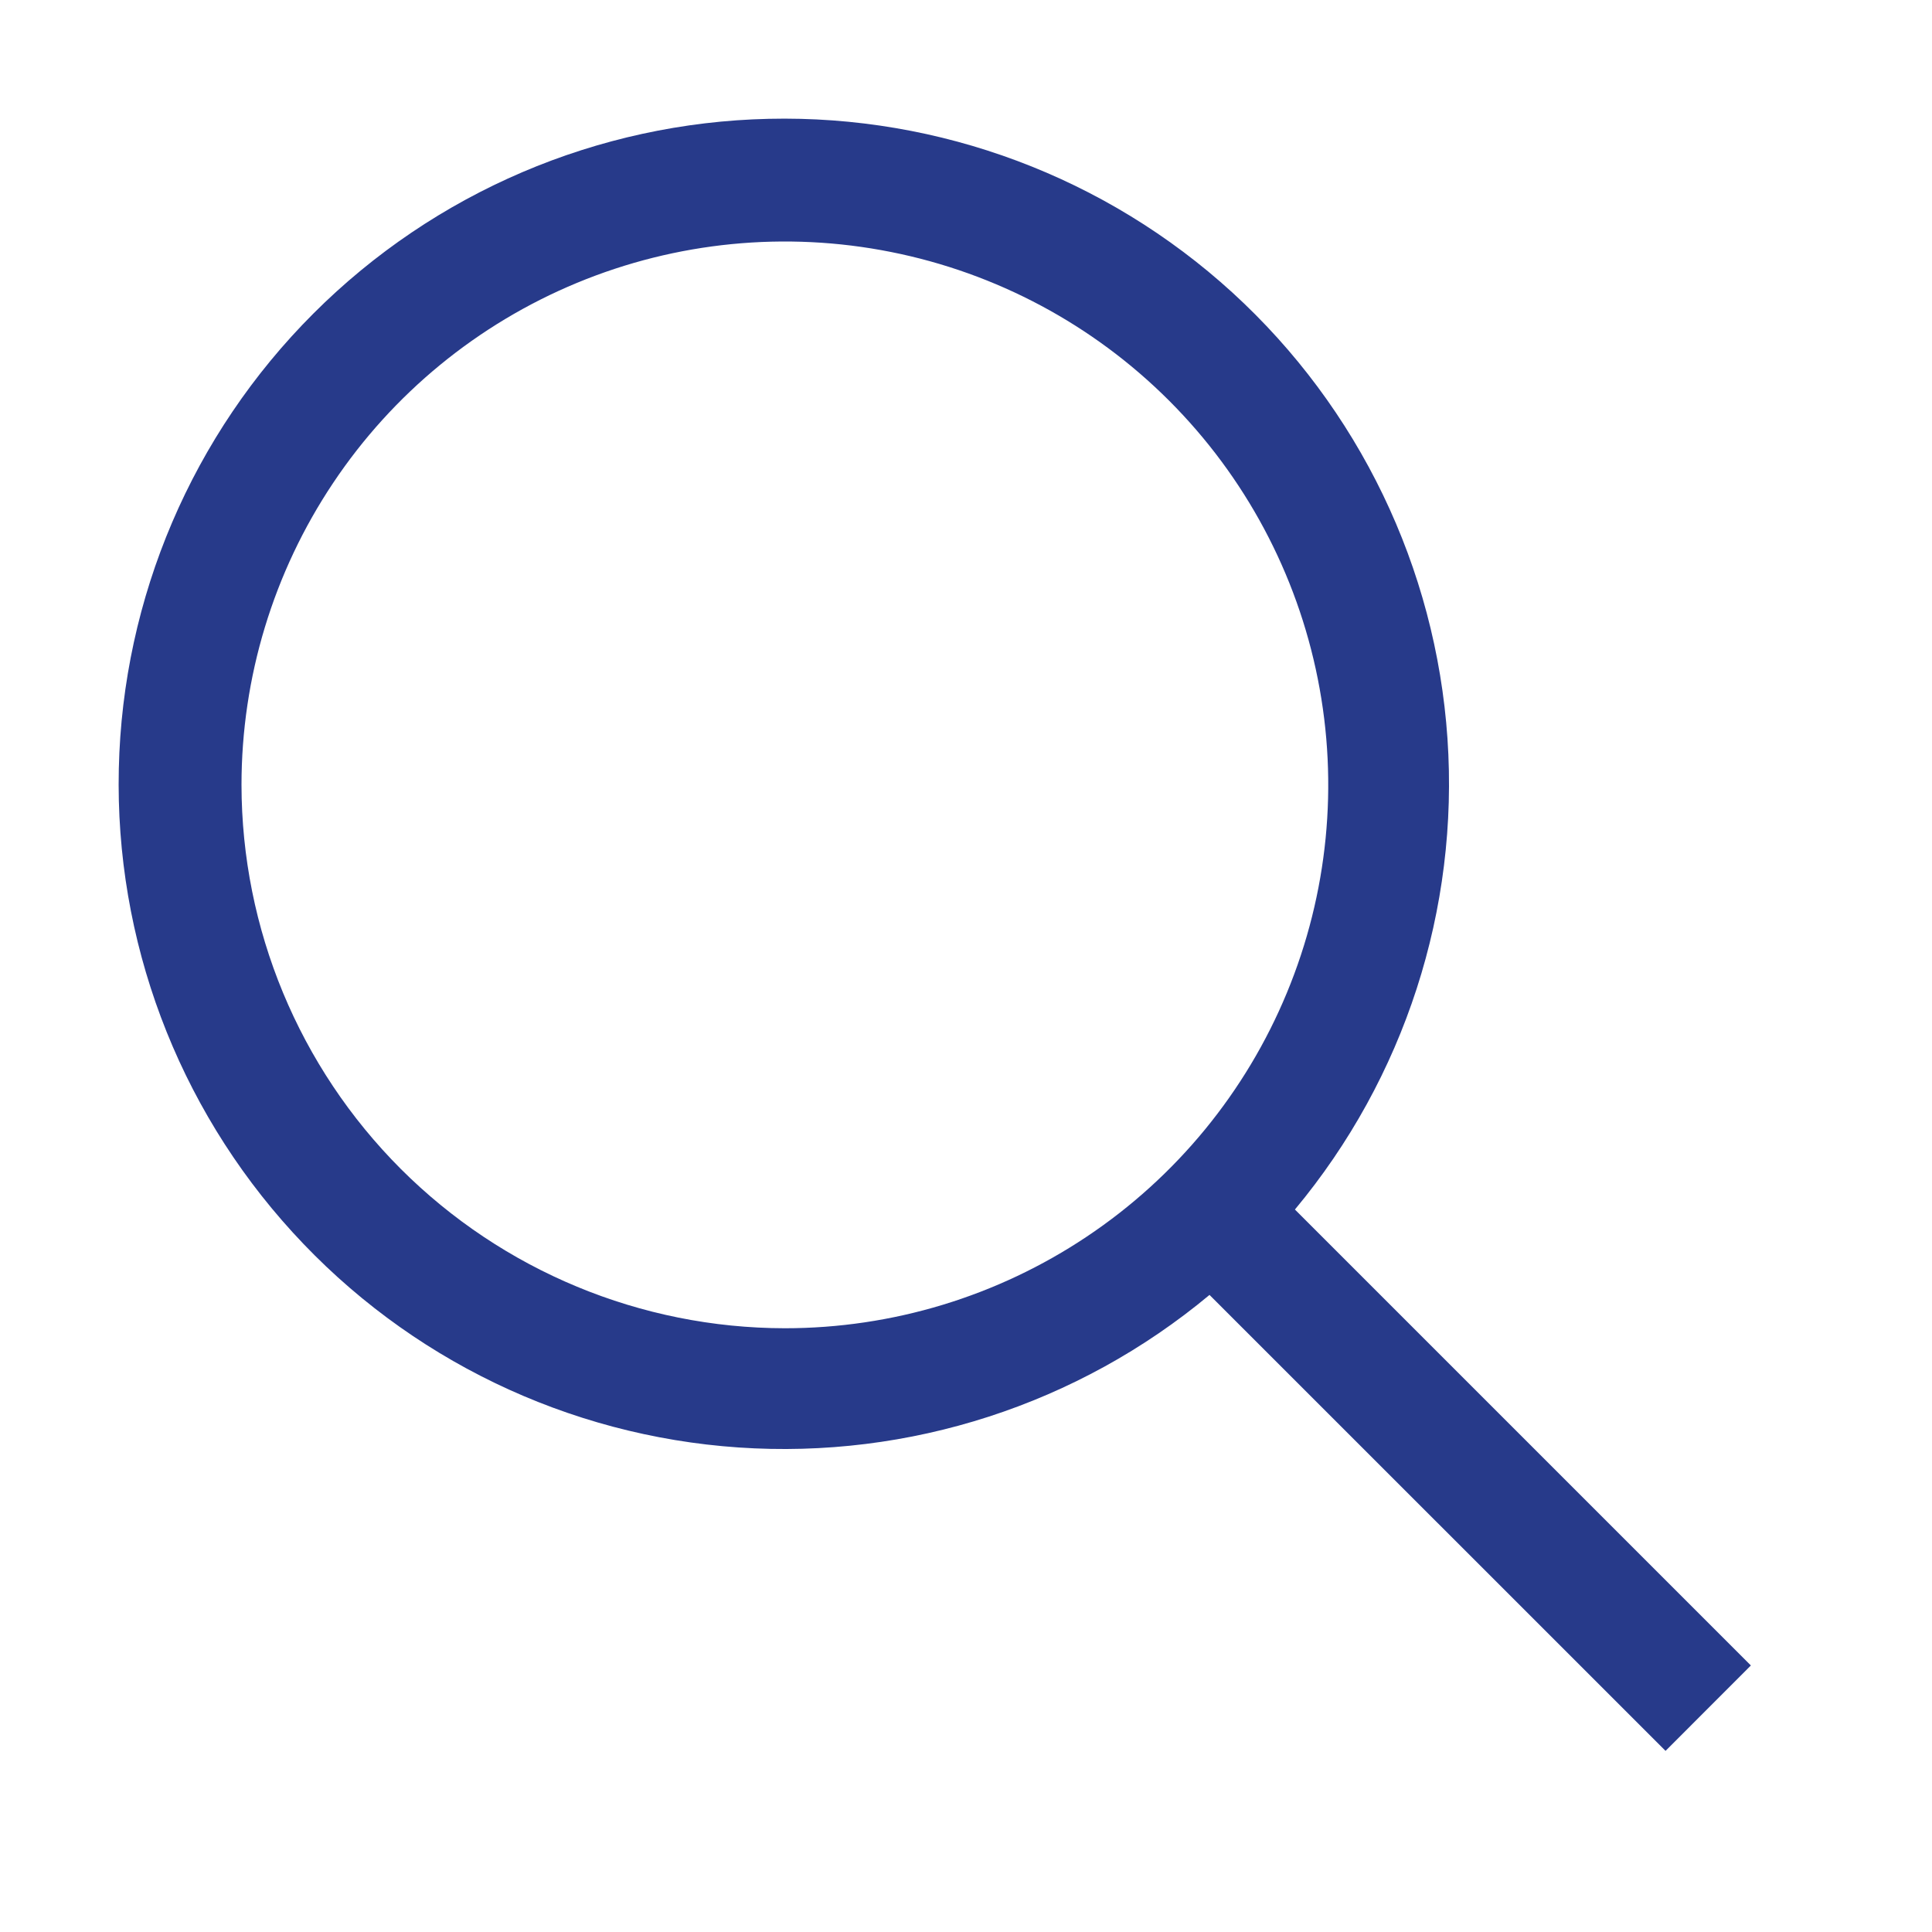<svg width="24" height="24" viewBox="0 0 24 24" fill="none" xmlns="http://www.w3.org/2000/svg">
<g clip-path="url(#clip0_427_7453)">
<path d="M21.75 20.689L16.086 15.025C17.447 13.391 18.126 11.296 17.981 9.174C17.836 7.052 16.879 5.068 15.309 3.634C13.738 2.2 11.675 1.427 9.549 1.476C7.423 1.524 5.398 2.39 3.894 3.894C2.39 5.397 1.524 7.423 1.476 9.549C1.427 11.675 2.201 13.738 3.635 15.308C5.068 16.879 7.052 17.836 9.174 17.981C11.296 18.126 13.392 17.447 15.025 16.086L20.69 21.75L21.75 20.689ZM3 9.75C3 8.415 3.396 7.11 4.138 6C4.879 4.89 5.934 4.025 7.167 3.514C8.4 3.003 9.758 2.869 11.067 3.13C12.376 3.39 13.579 4.033 14.523 4.977C15.467 5.921 16.11 7.124 16.37 8.433C16.631 9.742 16.497 11.1 15.986 12.333C15.476 13.566 14.61 14.621 13.5 15.362C12.39 16.104 11.085 16.5 9.75 16.5C7.961 16.498 6.245 15.786 4.979 14.521C3.714 13.255 3.002 11.54 3 9.75Z" fill="#273A8A"/>
</g>
<defs>
<clipPath id="clip0_427_7453">
<rect width="24" height="24" fill="white"/>
</clipPath>
</defs>
</svg>
